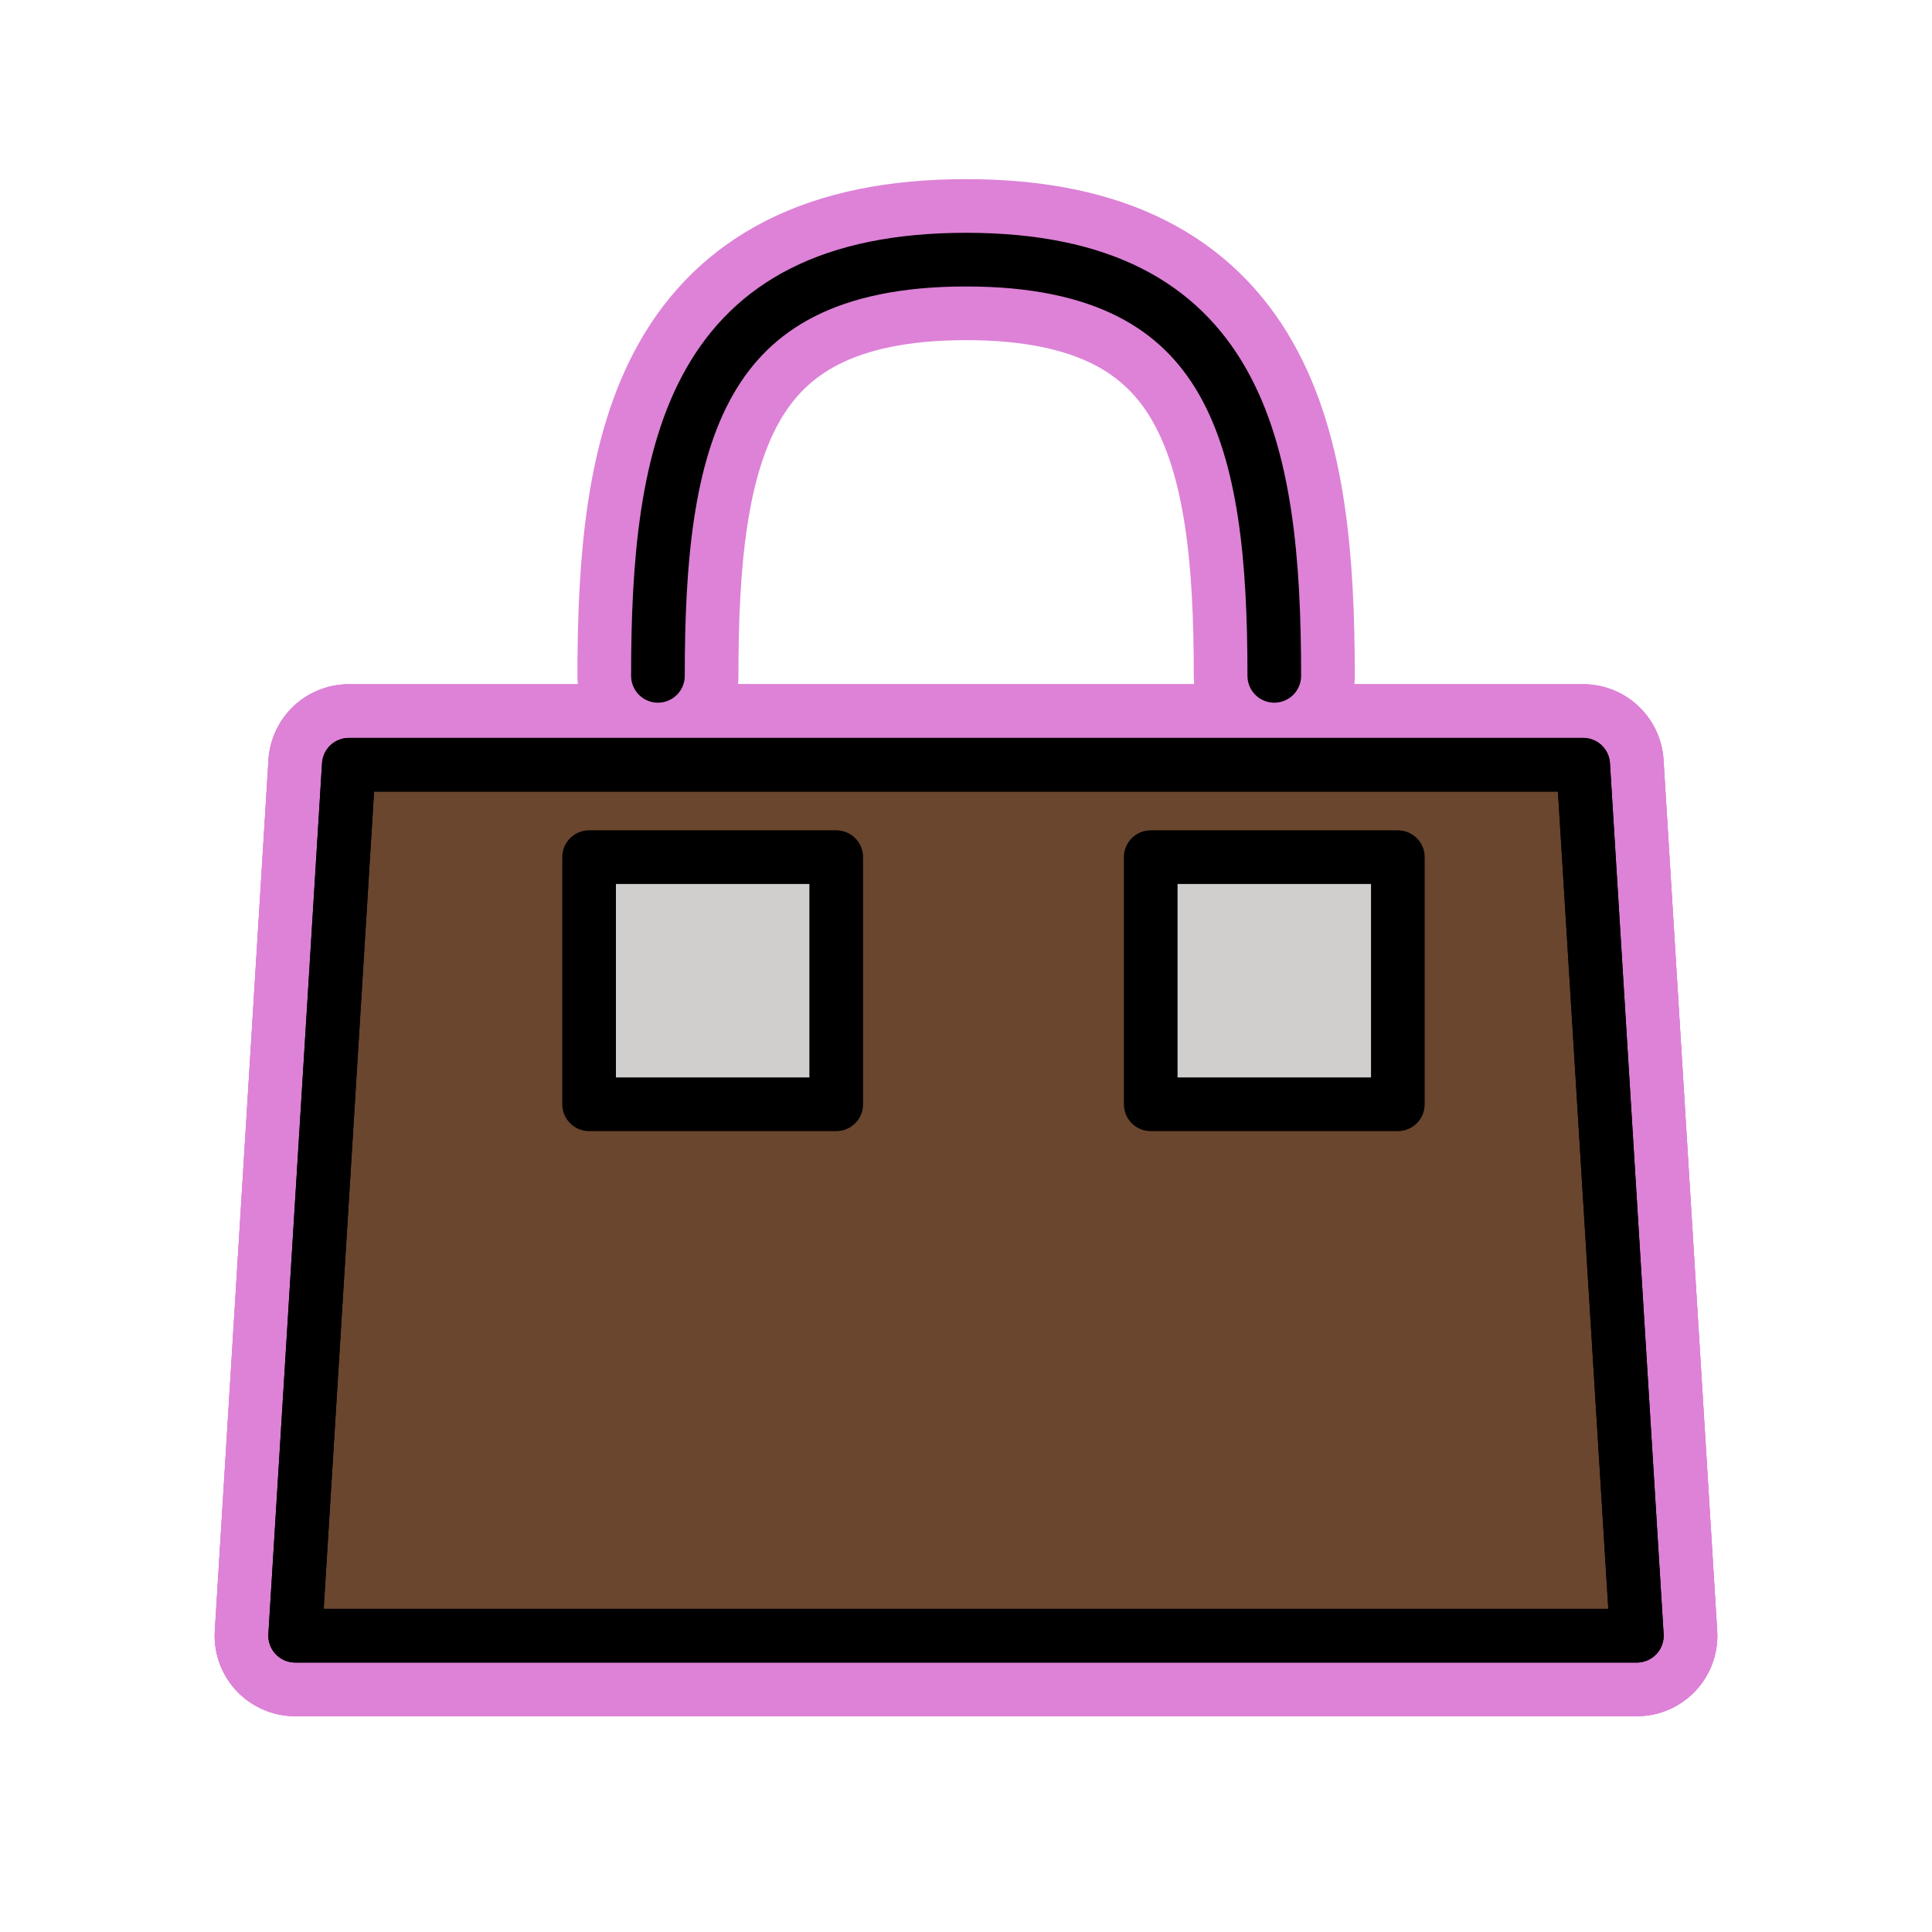 <svg id="emoji" viewBox="0 0 72 72" xmlns="http://www.w3.org/2000/svg">
  
  
  
  
  
<g id="white-padding"><g id="color">
    <polygon fill="#dd82d7" stroke="#dd82d7" stroke-linecap="round" stroke-linejoin="round" stroke-miterlimit="10" stroke-width="6" points="61,60.958 11,60.958 13,28.5 59,28.5"></polygon>
    <rect x="21.954" y="31.943" width="9.21" height="9.21" fill="#dd82d7" stroke="#dd82d7" stroke-linecap="round" stroke-linejoin="round" stroke-miterlimit="10" stroke-width="6"></rect>
    <rect x="42.884" y="31.943" width="9.21" height="9.21" fill="#dd82d7" stroke="#dd82d7" stroke-linecap="round" stroke-linejoin="round" stroke-miterlimit="10" stroke-width="6"></rect>
  </g><g id="hair"></g><g id="skin"></g><g id="skin-shadow"></g><g id="line">
    <polygon fill="none" stroke="#dd82d7" stroke-linecap="round" stroke-linejoin="round" stroke-miterlimit="10" stroke-width="6" points="61,60.958 11,60.958 13,28.5 59,28.5"></polygon>
    <rect x="21.954" y="31.943" width="9.21" height="9.21" fill="none" stroke="#dd82d7" stroke-linecap="round" stroke-linejoin="round" stroke-miterlimit="10" stroke-width="6"></rect>
    <rect x="42.884" y="31.943" width="9.21" height="9.21" fill="none" stroke="#dd82d7" stroke-linecap="round" stroke-linejoin="round" stroke-miterlimit="10" stroke-width="6"></rect>
    <path fill="none" stroke="#dd82d7" stroke-linecap="round" stroke-linejoin="round" stroke-miterlimit="10" stroke-width="6" d="M24.519,25.187c0-8.567,1.31-15.511,11.485-15.511s11.485,6.945,11.485,15.511"></path>
    <polygon fill="none" stroke="#dd82d7" stroke-linecap="round" stroke-linejoin="round" stroke-miterlimit="10" stroke-width="6" points="61,60.958 11,60.958 13,28.5 59,28.5"></polygon>
  </g></g><g id="emoji-original"><g id="color">
    <polygon fill="#6A462F" stroke="none" stroke-linecap="round" stroke-linejoin="round" stroke-miterlimit="10" stroke-width="2" points="61,60.958 11,60.958 13,28.5 59,28.5"></polygon>
    <rect x="21.954" y="31.943" width="9.21" height="9.21" fill="#D0CFCE" stroke="none" stroke-linecap="round" stroke-linejoin="round" stroke-miterlimit="10" stroke-width="2"></rect>
    <rect x="42.884" y="31.943" width="9.21" height="9.21" fill="#D0CFCE" stroke="none" stroke-linecap="round" stroke-linejoin="round" stroke-miterlimit="10" stroke-width="2"></rect>
  </g><g id="hair"></g><g id="skin"></g><g id="skin-shadow"></g><g id="line">
    <polygon fill="none" stroke="#000000" stroke-linecap="round" stroke-linejoin="round" stroke-miterlimit="10" stroke-width="2" points="61,60.958 11,60.958 13,28.5 59,28.5"></polygon>
    <rect x="21.954" y="31.943" width="9.21" height="9.21" fill="none" stroke="#000000" stroke-linecap="round" stroke-linejoin="round" stroke-miterlimit="10" stroke-width="2"></rect>
    <rect x="42.884" y="31.943" width="9.21" height="9.21" fill="none" stroke="#000000" stroke-linecap="round" stroke-linejoin="round" stroke-miterlimit="10" stroke-width="2"></rect>
    <path fill="none" stroke="#000000" stroke-linecap="round" stroke-linejoin="round" stroke-miterlimit="10" stroke-width="2" d="M24.519,25.187c0-8.567,1.31-15.511,11.485-15.511s11.485,6.945,11.485,15.511"></path>
    <polygon fill="none" stroke="#000000" stroke-linecap="round" stroke-linejoin="round" stroke-miterlimit="10" stroke-width="2" points="61,60.958 11,60.958 13,28.5 59,28.5"></polygon>
  </g></g></svg>

